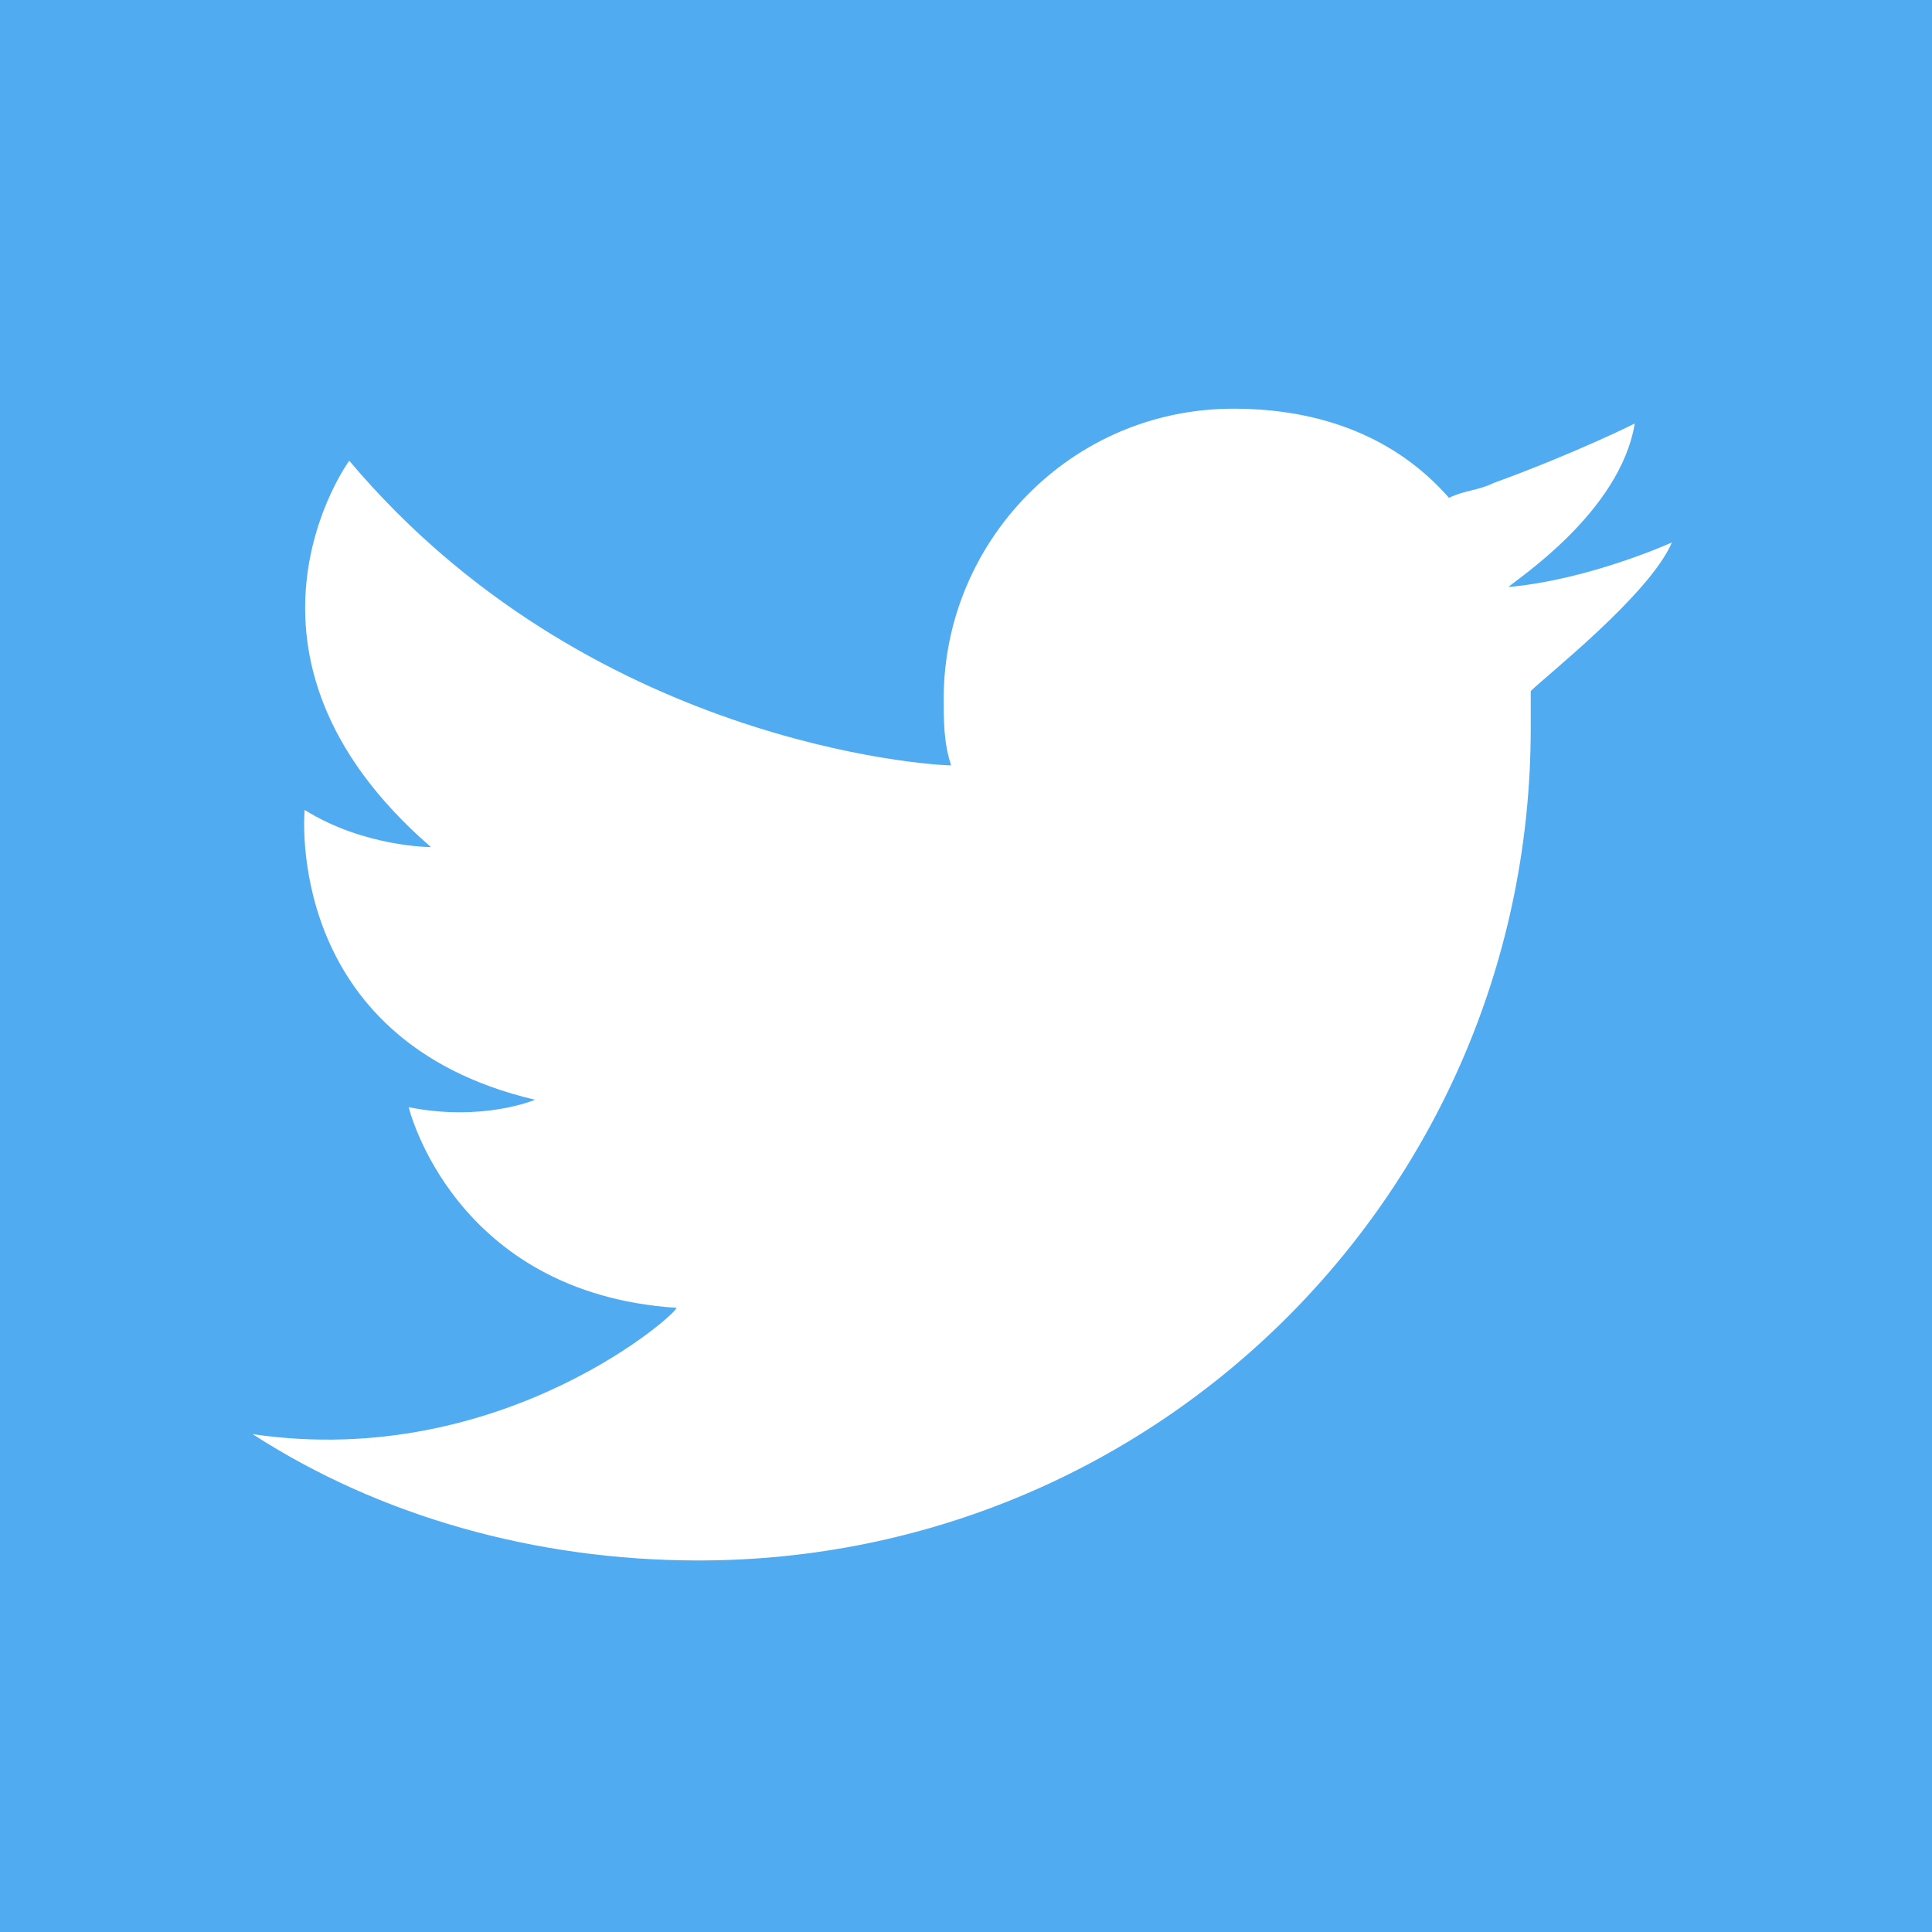 <!-- Generator: Adobe Illustrator 22.0.1, SVG Export Plug-In  -->
<svg version="1.1"
	 xmlns="http://www.w3.org/2000/svg" xmlns:xlink="http://www.w3.org/1999/xlink" xmlns:a="http://ns.adobe.com/AdobeSVGViewerExtensions/3.0/"
	 x="0px" y="0px" width="26px" height="26px" viewBox="0 0 26 26" style="overflow:scroll;enable-background:new 0 0 26 26;"
	 xml:space="preserve">
<style type="text/css">
	.st0{fill:#50ABF1;}
	.st1{fill:#FFFFFF;}
</style>
<defs>
</defs>
<g>
	<rect class="st0" width="26" height="26"/>
	<path class="st1" d="M3.4,19.3c1.7,1.1,3.8,1.7,6,1.7c6.2,0,11.2-5,11.2-11.2c0-0.2,0-0.3,0-0.5c0.2-0.2,1.6-1.3,1.9-2
		c0,0-1.1,0.5-2.2,0.6c0,0,0,0,0,0c0,0,0,0,0,0c0.1-0.1,1.5-1,1.7-2.2c0,0-0.8,0.4-1.9,0.8c-0.2,0.1-0.4,0.1-0.6,0.2
		c-0.7-0.8-1.7-1.2-2.9-1.2c-2.2,0-3.9,1.8-3.9,3.9c0,0.3,0,0.6,0.1,0.9c-0.3,0-4.9-0.3-8.1-4.1c0,0-1.9,2.6,1.1,5.2
		c0,0-0.9,0-1.7-0.5c0,0-0.3,3.1,3.1,3.9c0,0-0.7,0.3-1.7,0.1c0,0,0.6,2.5,3.6,2.7C9.2,17.6,6.8,19.8,3.4,19.3L3.4,19.3z M3.4,19.3"
		/>
</g>
</svg>